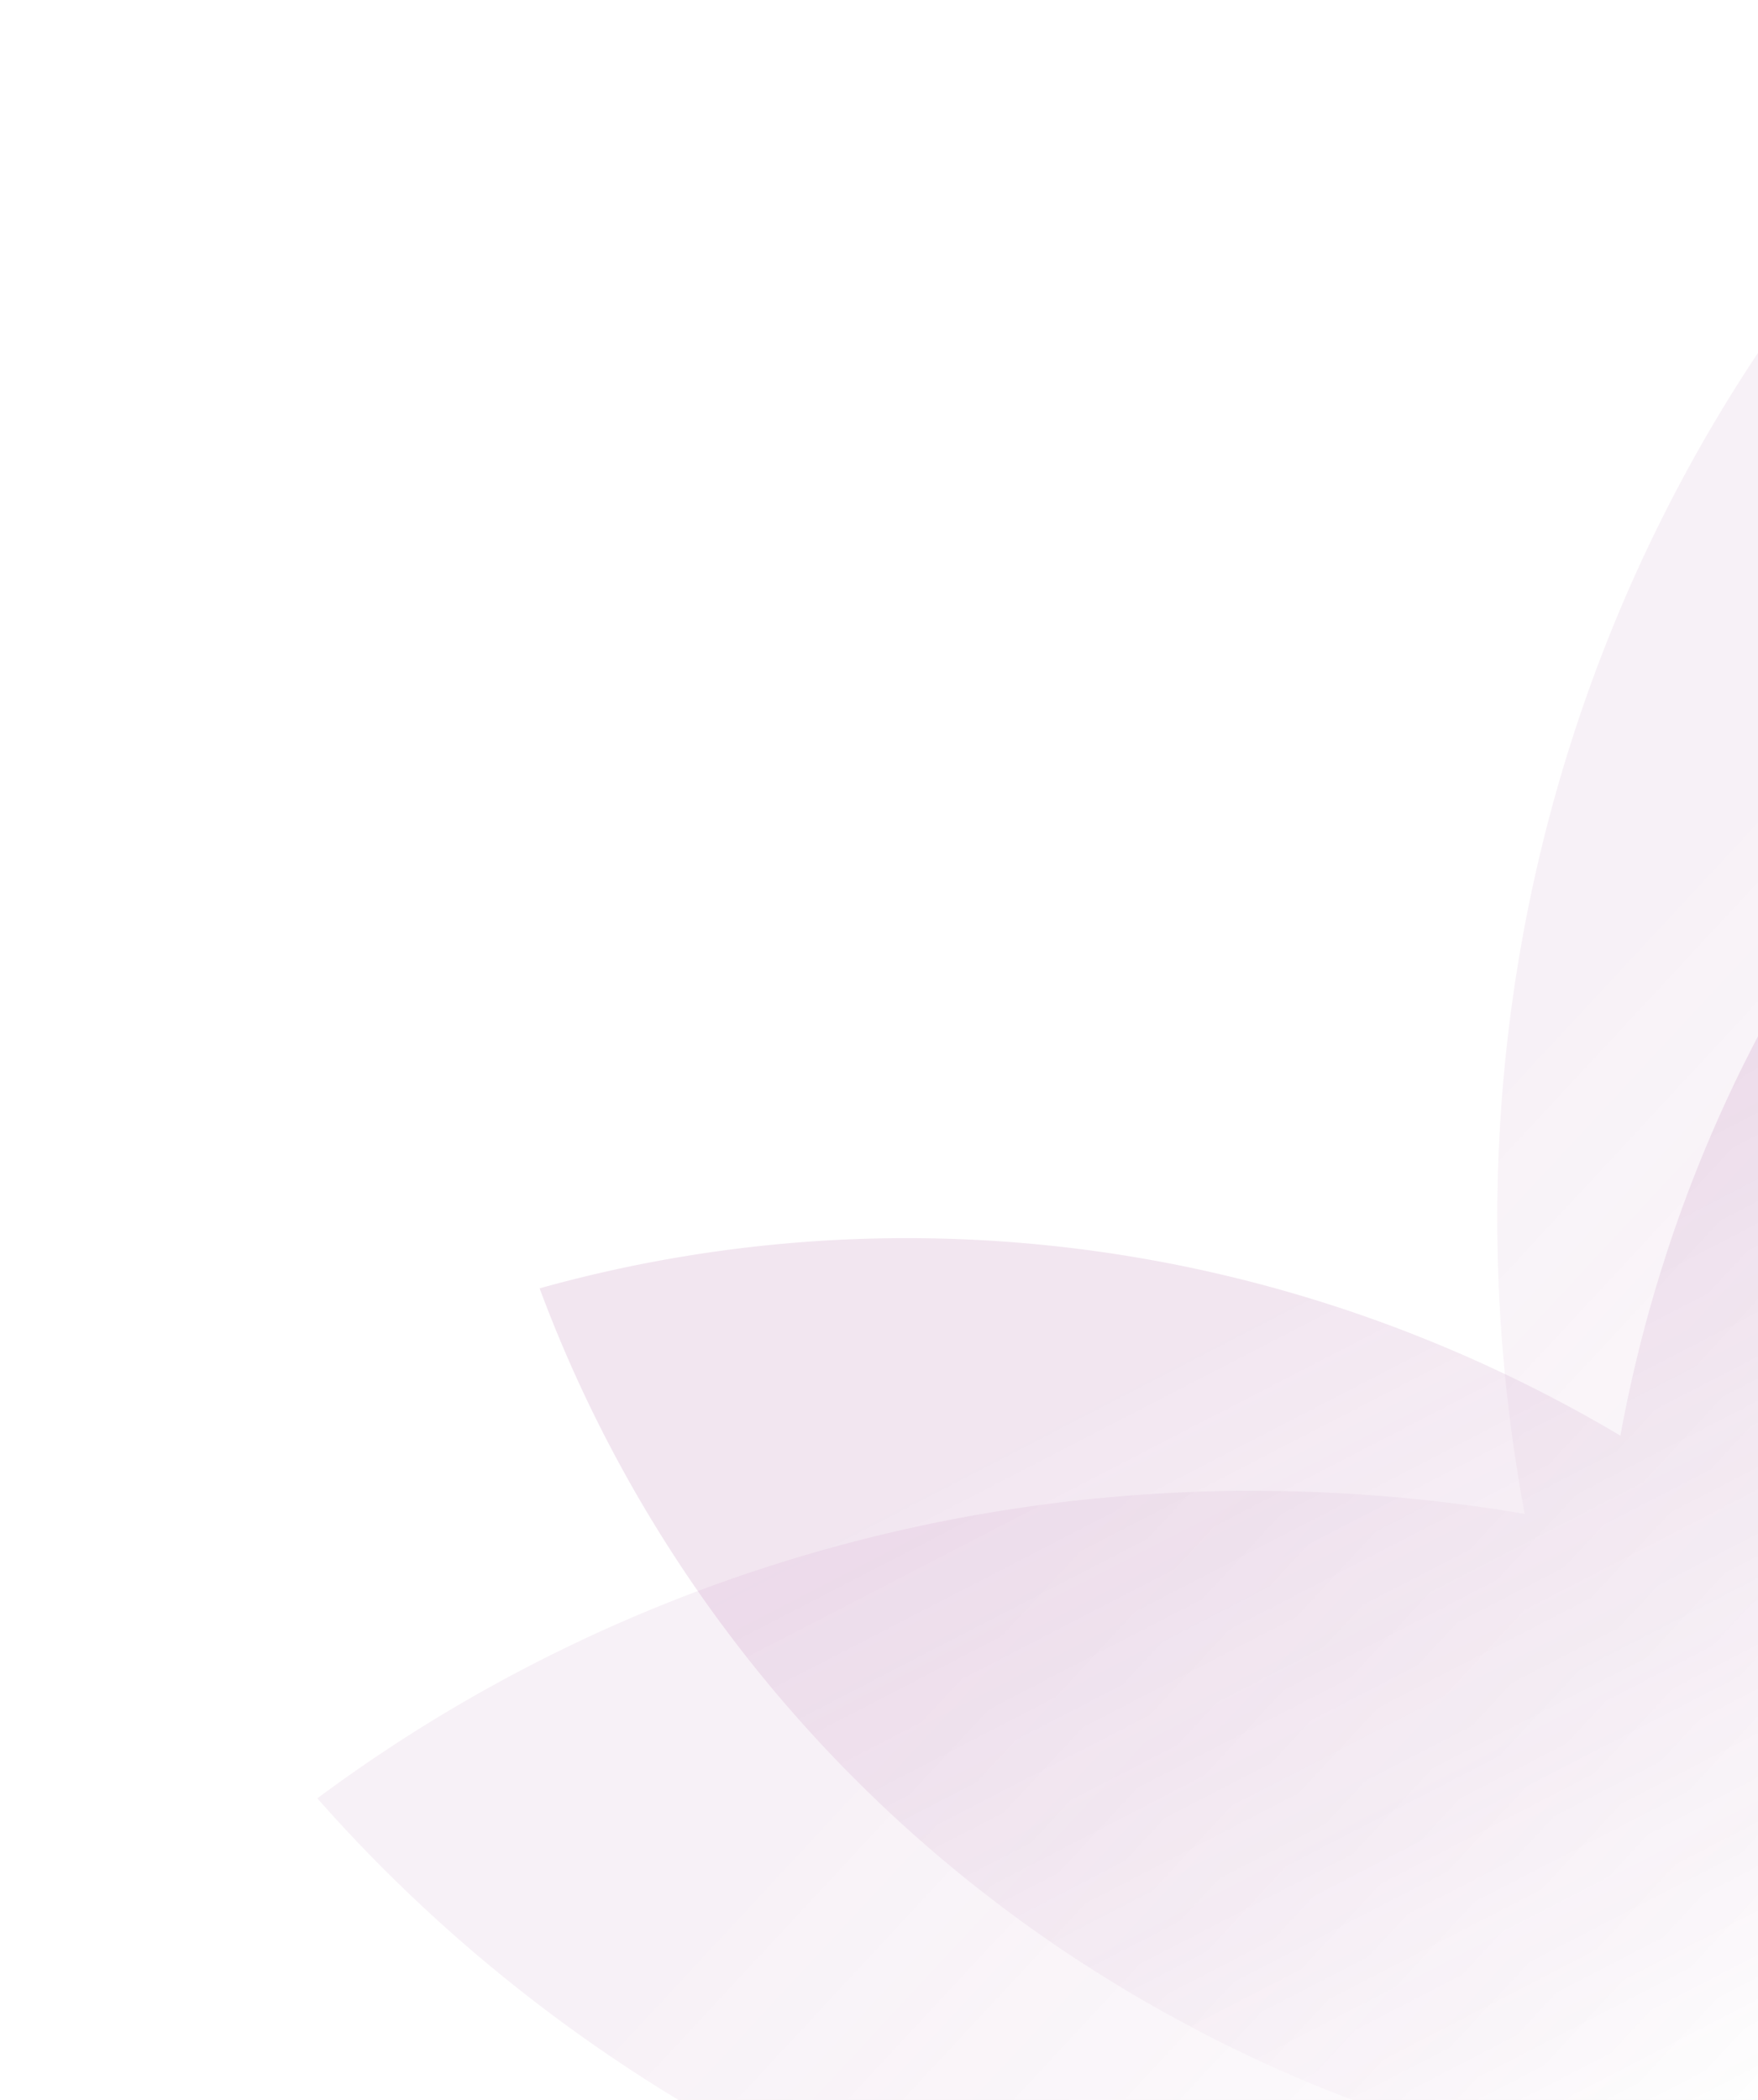 <svg xmlns="http://www.w3.org/2000/svg" xmlns:xlink="http://www.w3.org/1999/xlink" width="366" height="437" viewBox="0 0 366 437">
  <defs>
    <clipPath id="clip-path">
      <rect id="Rectangle_385" data-name="Rectangle 385" width="366" height="437" transform="translate(1554 643)" fill="none"/>
    </clipPath>
    <linearGradient id="linear-gradient" x1="0.48" y1="0.6" x2="0.182" y2="0.216" gradientUnits="objectBoundingBox">
      <stop offset="0" stop-color="#891e7d"/>
      <stop offset="1" stop-color="#7a1f74" stop-opacity="0"/>
    </linearGradient>
  </defs>
  <g id="Mask_Group_25" data-name="Mask Group 25" transform="translate(-1554 -643)" clip-path="url(#clip-path)">
    <g id="Orna" transform="translate(10.25 -85.687)" opacity="0.6">
      <path id="Union_1" data-name="Union 1" d="M41.965,60.4A321.777,321.777,0,0,0,.155,78.61,320.681,320.681,0,0,0,20.408,107,330.323,330.323,0,0,0,0,221.784c0,85.981,32.649,164.09,85.853,221.784,53.2-57.694,85.872-135.8,85.872-221.784q0-4.629-.127-9.226,10.233,3.457,20.818,6.293c83.168,22.267,167.147,10.96,236.714-25.432C387.093,127.158,320.017,75.446,236.869,53.179a331.482,331.482,0,0,0-117.465-9.9A321.409,321.409,0,0,0,85.853,0,321.955,321.955,0,0,0,41.965,60.4Z" transform="translate(2063.915 1226.821) rotate(171)" opacity="0.1" fill="url(#linear-gradient)"/>
      <path id="Union_3" data-name="Union 3" d="M36.906,53.128A282.96,282.96,0,0,0,.136,69.147,282.074,282.074,0,0,0,17.948,94.117,290.6,290.6,0,0,0,0,195.084c0,75.63,28.713,144.335,75.5,195.084,46.79-50.748,75.521-119.454,75.521-195.084q0-4.071-.112-8.115,9,3.041,18.308,5.535c73.142,19.586,147,9.641,208.179-22.37-36.97-58.284-95.96-103.771-169.085-123.357a291.471,291.471,0,0,0-103.3-8.709A282.708,282.708,0,0,0,75.5,0,283.194,283.194,0,0,0,36.906,53.128Z" transform="matrix(-0.978, -0.208, 0.208, -0.978, 1989.795, 1241.679)" opacity="0.18" fill="url(#linear-gradient)"/>
    </g>
  </g>
</svg>
